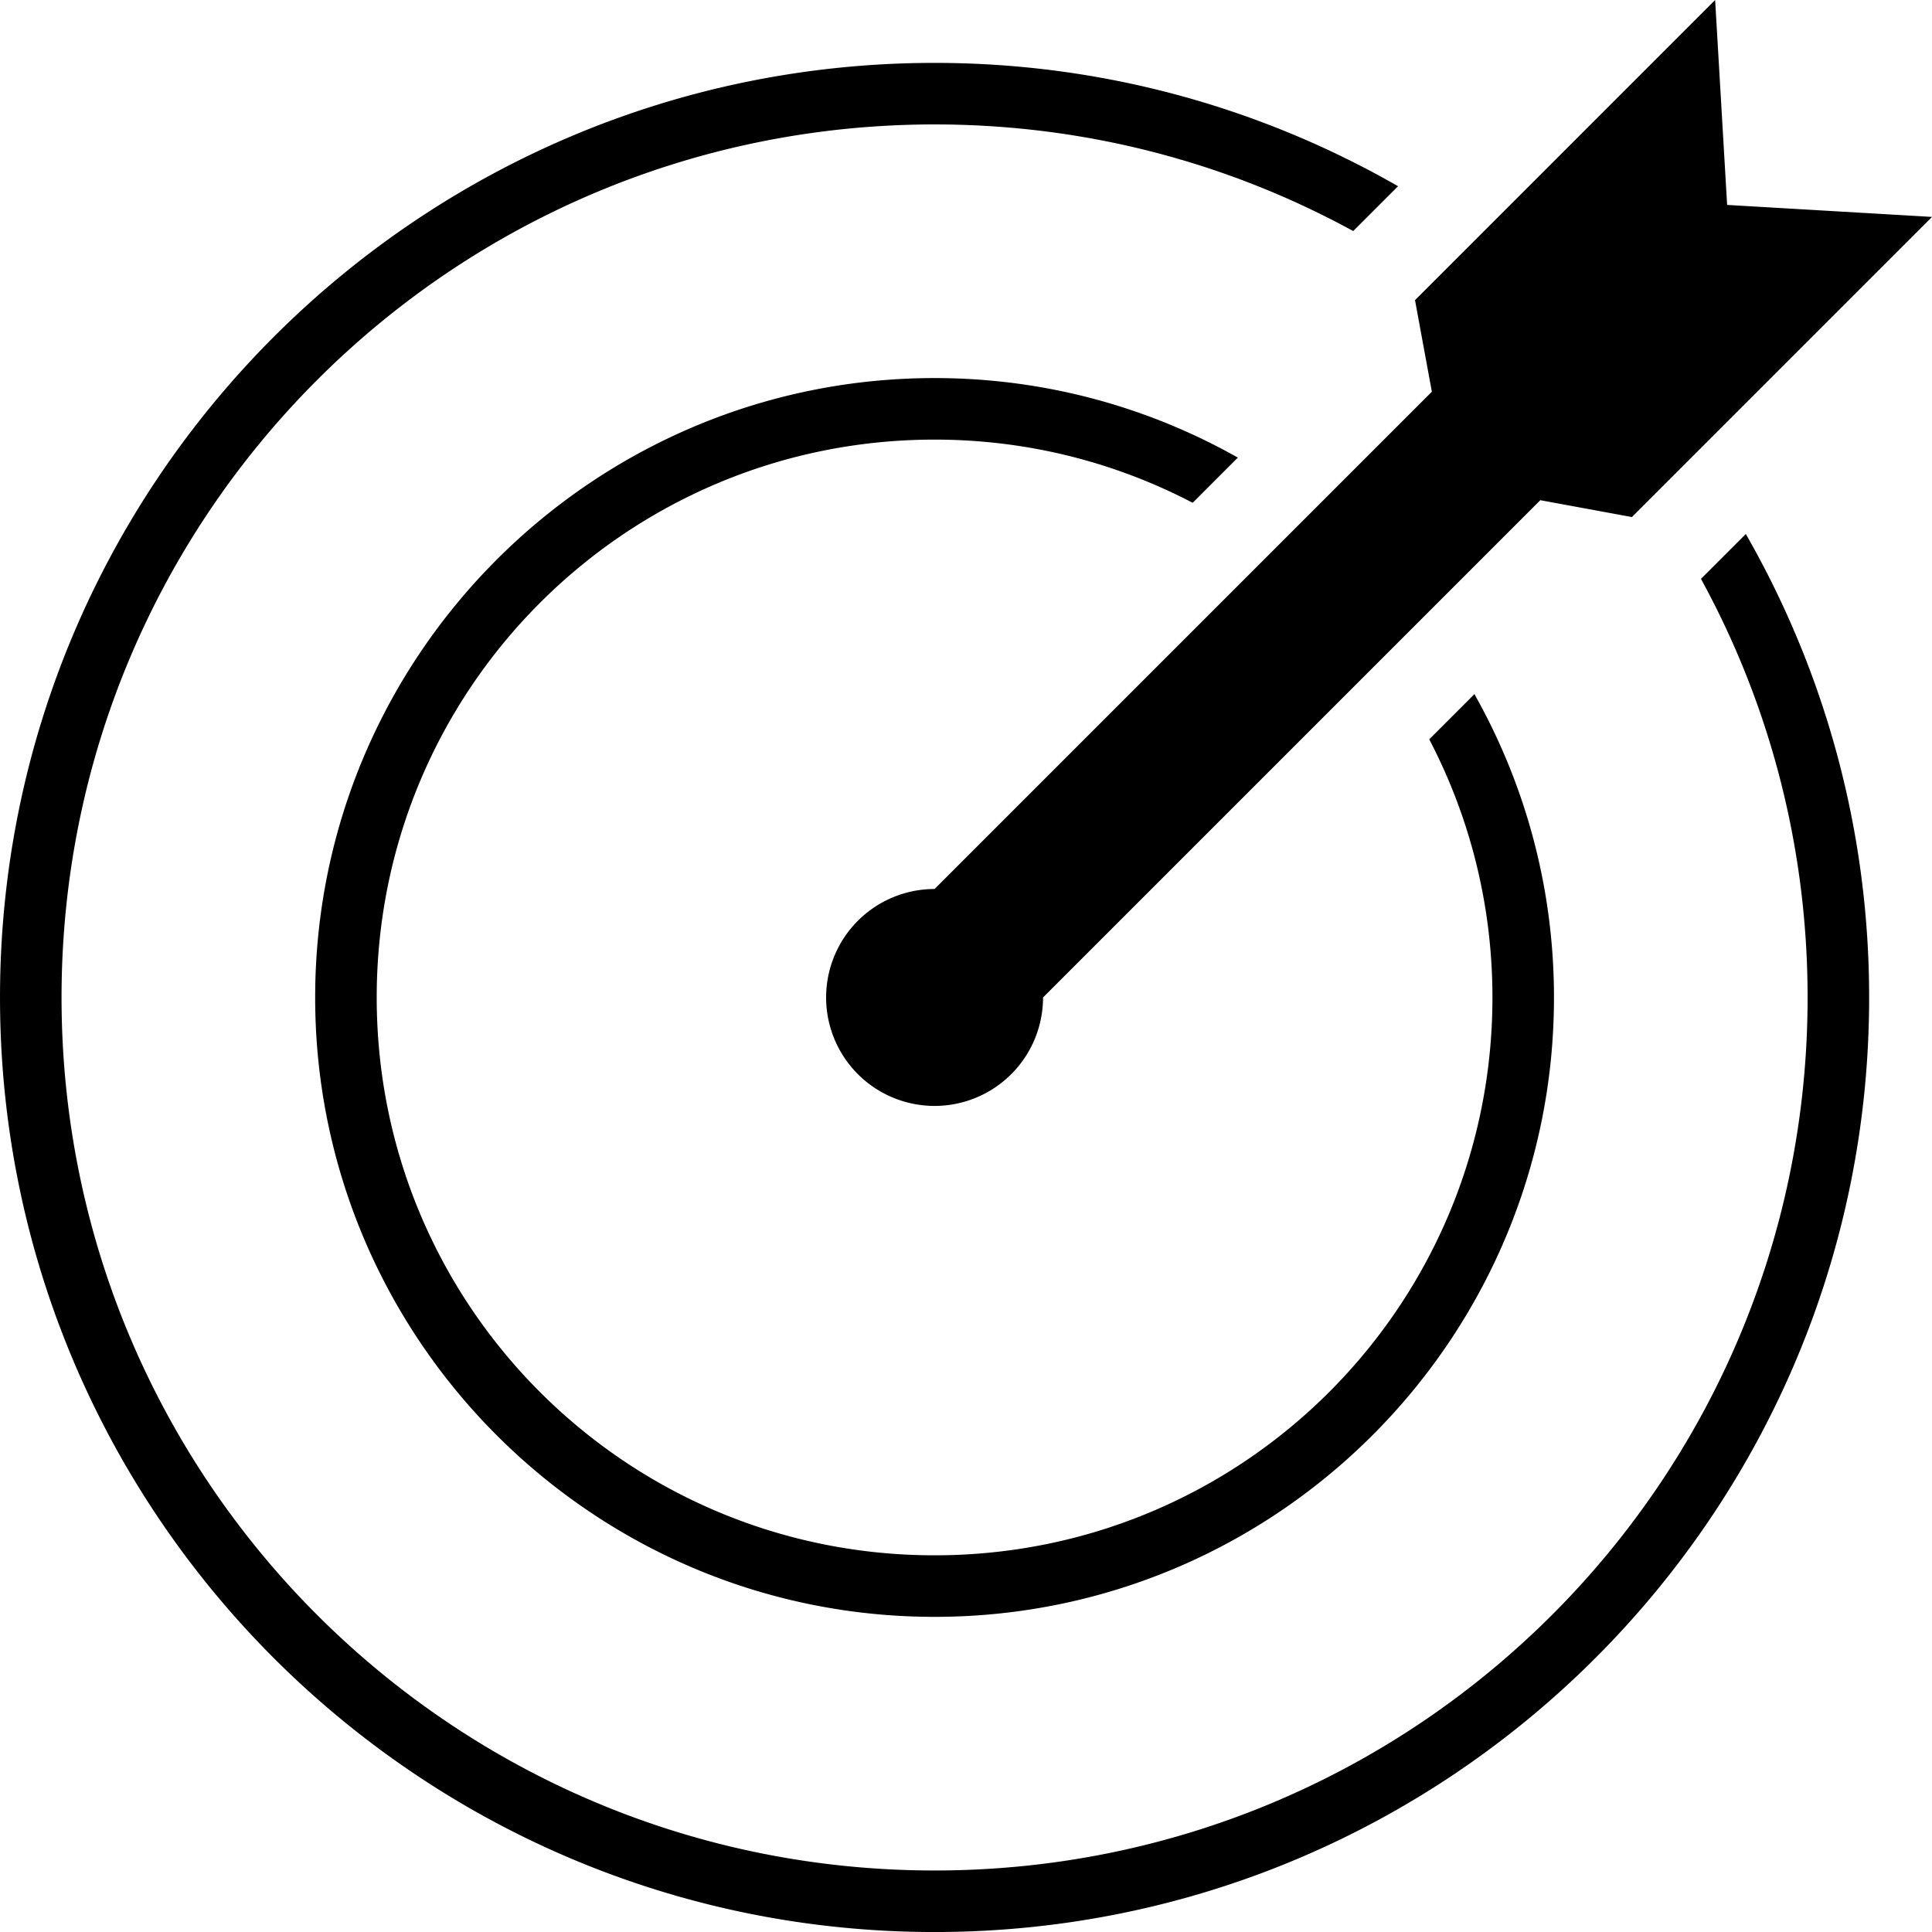 <svg width="156.97" height="156.97" version="1.1" viewBox="0 0 156.97 156.97" xmlns="http://www.w3.org/2000/svg" xmlns:xlink="http://www.w3.org/1999/xlink">
 <g transform="translate(-376,-405)">
  <path d="m515.35 405 0.975 16.649 16.649 0.975-24.385 24.385-14.884-2.739-2.739-14.884zm-23.015 31.827 8.812 8.812-40.403 40.403-8.812-8.812zm-40.402-26.717c-41.906 0-75.932 34.026-75.932 75.932 0 41.906 34.026 75.93 75.932 75.93s75.93-34.024 75.93-75.93c0-13.704-3.657-26.552-10.02-37.656l-3.644 3.644c5.522 10.096 8.664 21.682 8.664 34.012 0 39.204-31.726 70.93-70.93 70.93s-70.932-31.726-70.932-70.93 31.728-70.932 70.932-70.932c12.329 0 23.916 3.142 34.012 8.664l3.644-3.644c-11.104-6.363-23.953-10.02-37.656-10.02zm0 25.607c-27.764 0-50.326 22.56-50.326 50.324 0 27.764 22.562 50.324 50.326 50.324 27.764 0 50.324-22.56 50.324-50.324 0-8.952-2.356-17.356-6.465-24.645l-3.67 3.672c3.274 6.27 5.135 13.399 5.135 20.973 0 25.062-20.263 45.324-45.324 45.324-25.062 0-45.326-20.263-45.326-45.324 0-25.062 20.265-45.324 45.326-45.324 7.573 0 14.701 1.861 20.971 5.135l3.67-3.672c-7.287-4.108-15.69-6.463-24.641-6.463zm8.811 50.324a8.812 8.812 0 0 1-8.812 8.812 8.812 8.812 0 0 1-8.812-8.812 8.812 8.812 0 0 1 8.812-8.812 8.812 8.812 0 0 1 8.812 8.812z" fill="currentcolor" stroke-linecap="round" stroke-width="5"/>
 </g>
</svg>
